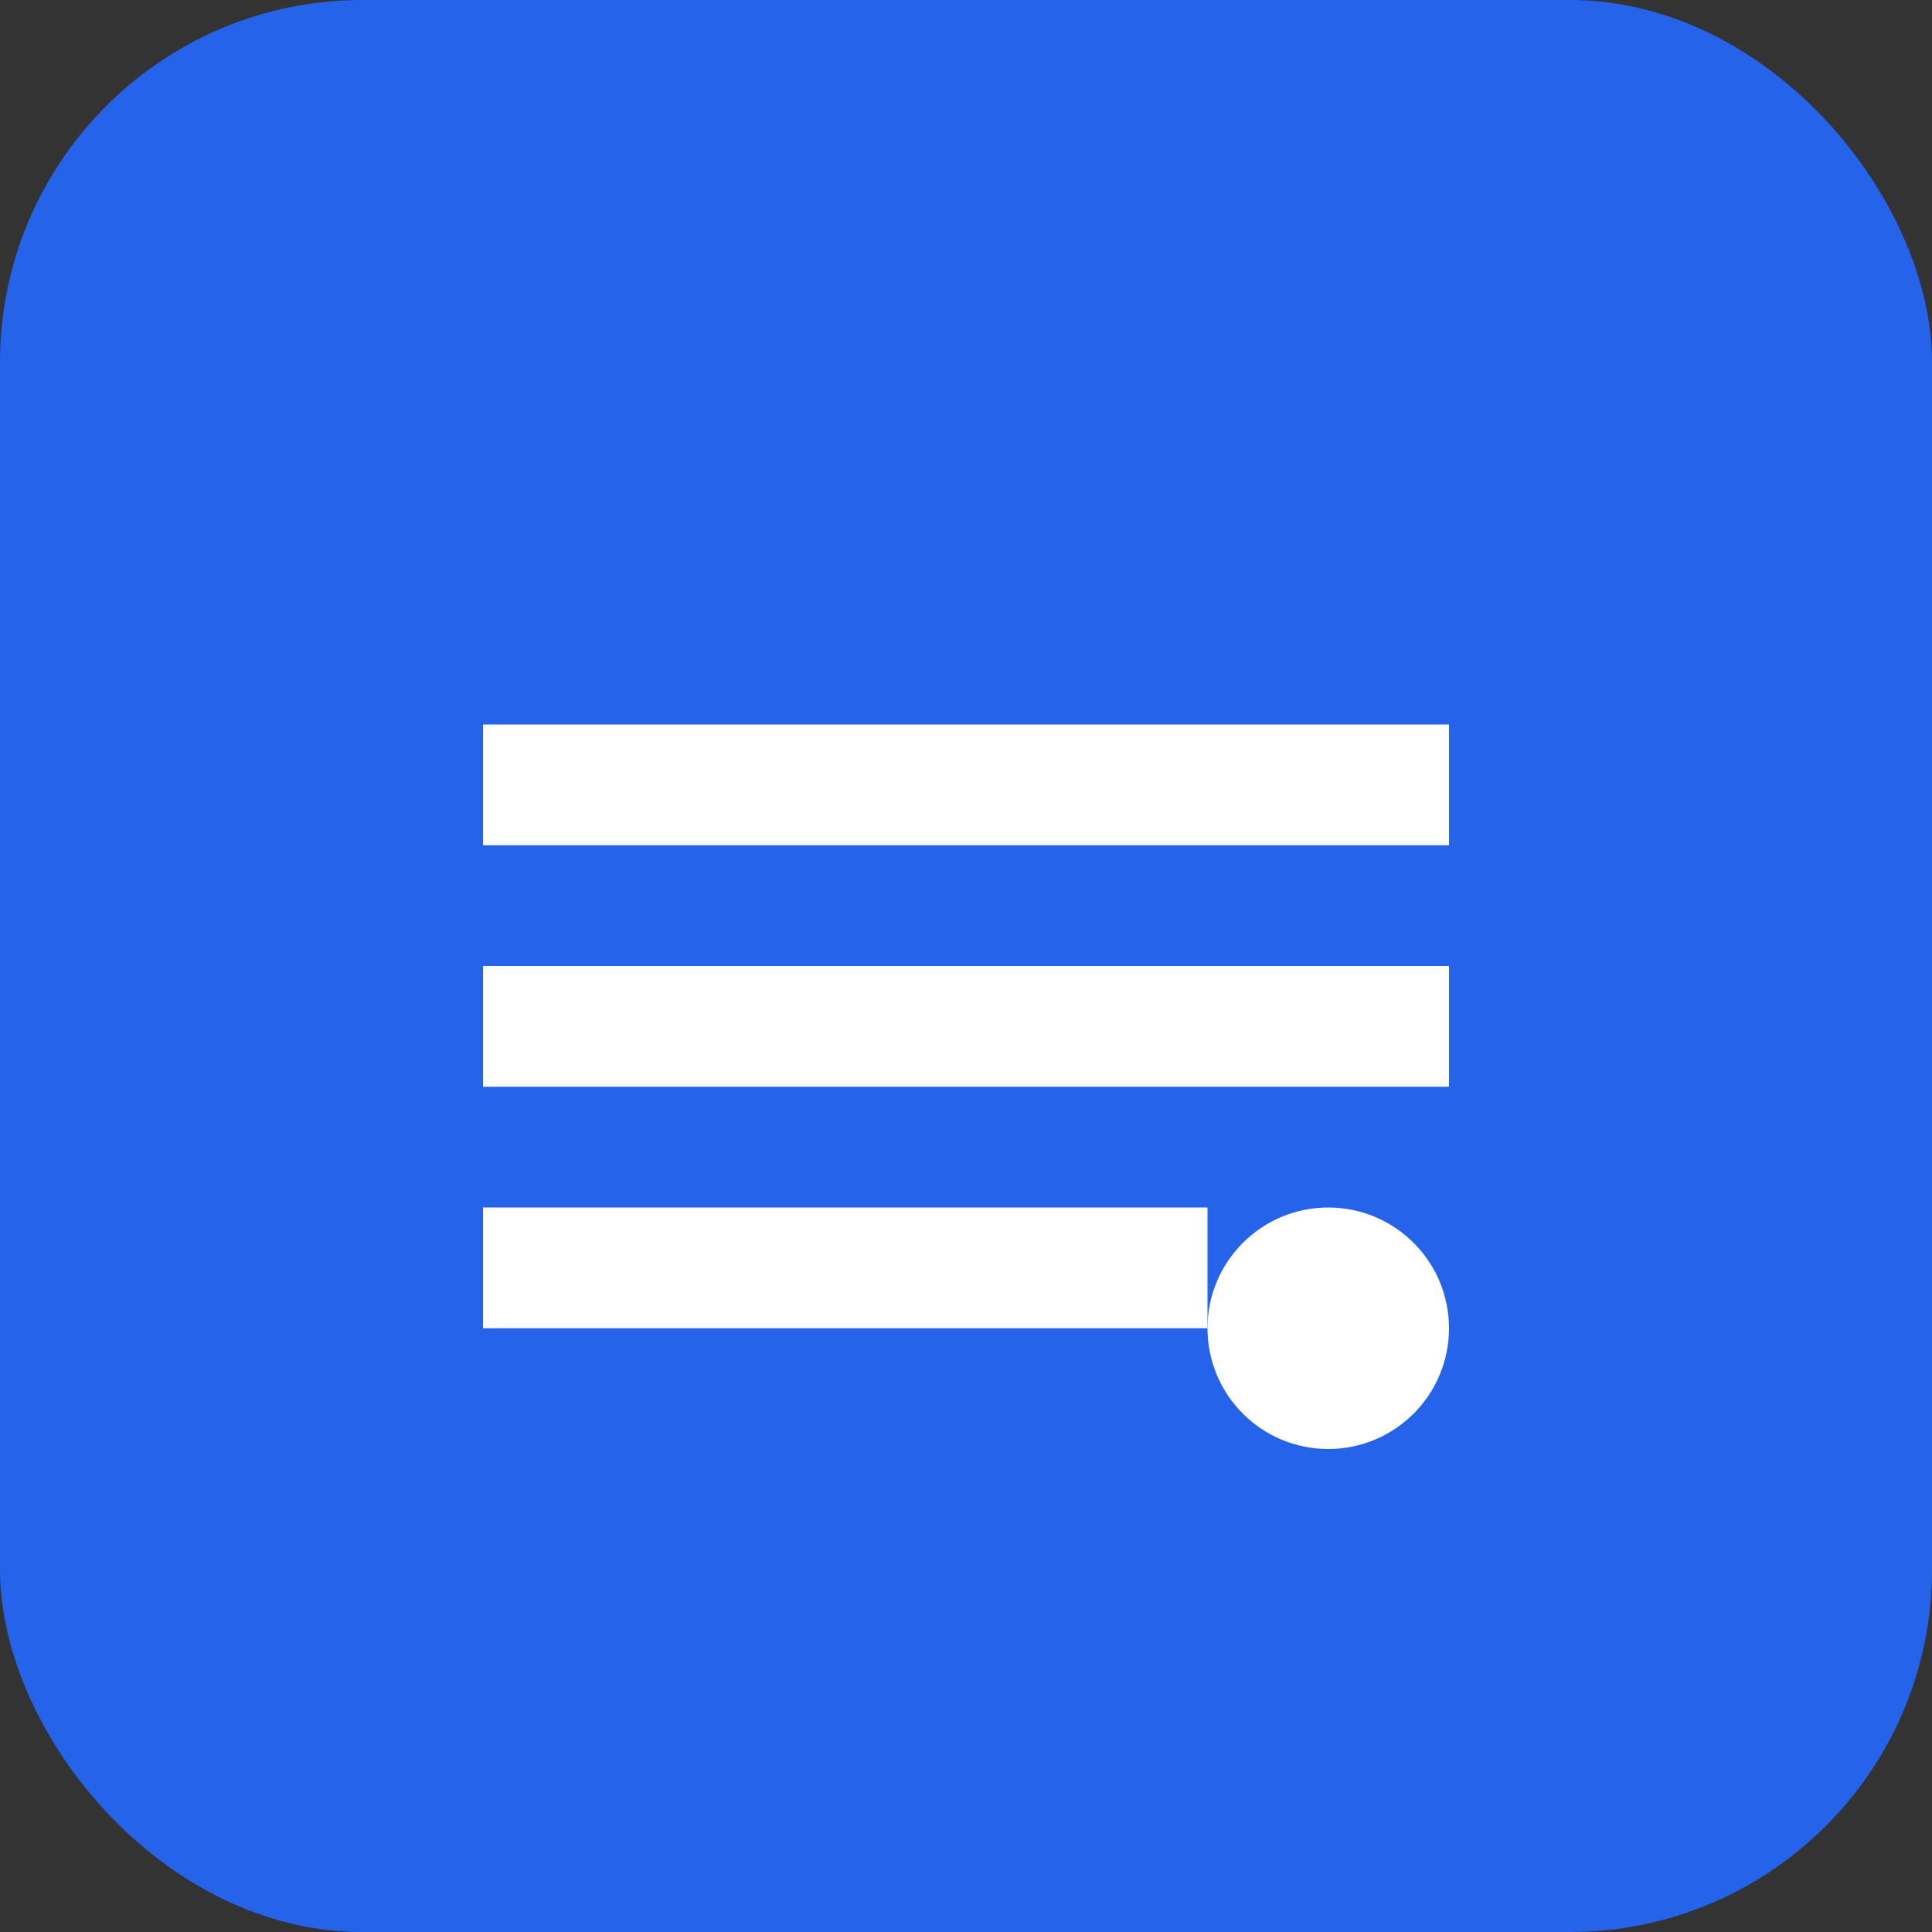 <svg width="32" height="32" viewBox="0 0 32 32" fill="none" xmlns="http://www.w3.org/2000/svg">
  <rect x="0" y="0" width="32" height="32" fill="#333333" stroke="none"/>
  <rect width="32" height="32" rx="6" fill="#2563EB"/>
  <path d="M8 12H24V14H8V12Z" fill="white"/>
  <path d="M8 16H24V18H8V16Z" fill="white"/>
  <path d="M8 20H20V22H8V20Z" fill="white"/>
  <circle cx="22" cy="22" r="2" fill="white"/>
</svg>
